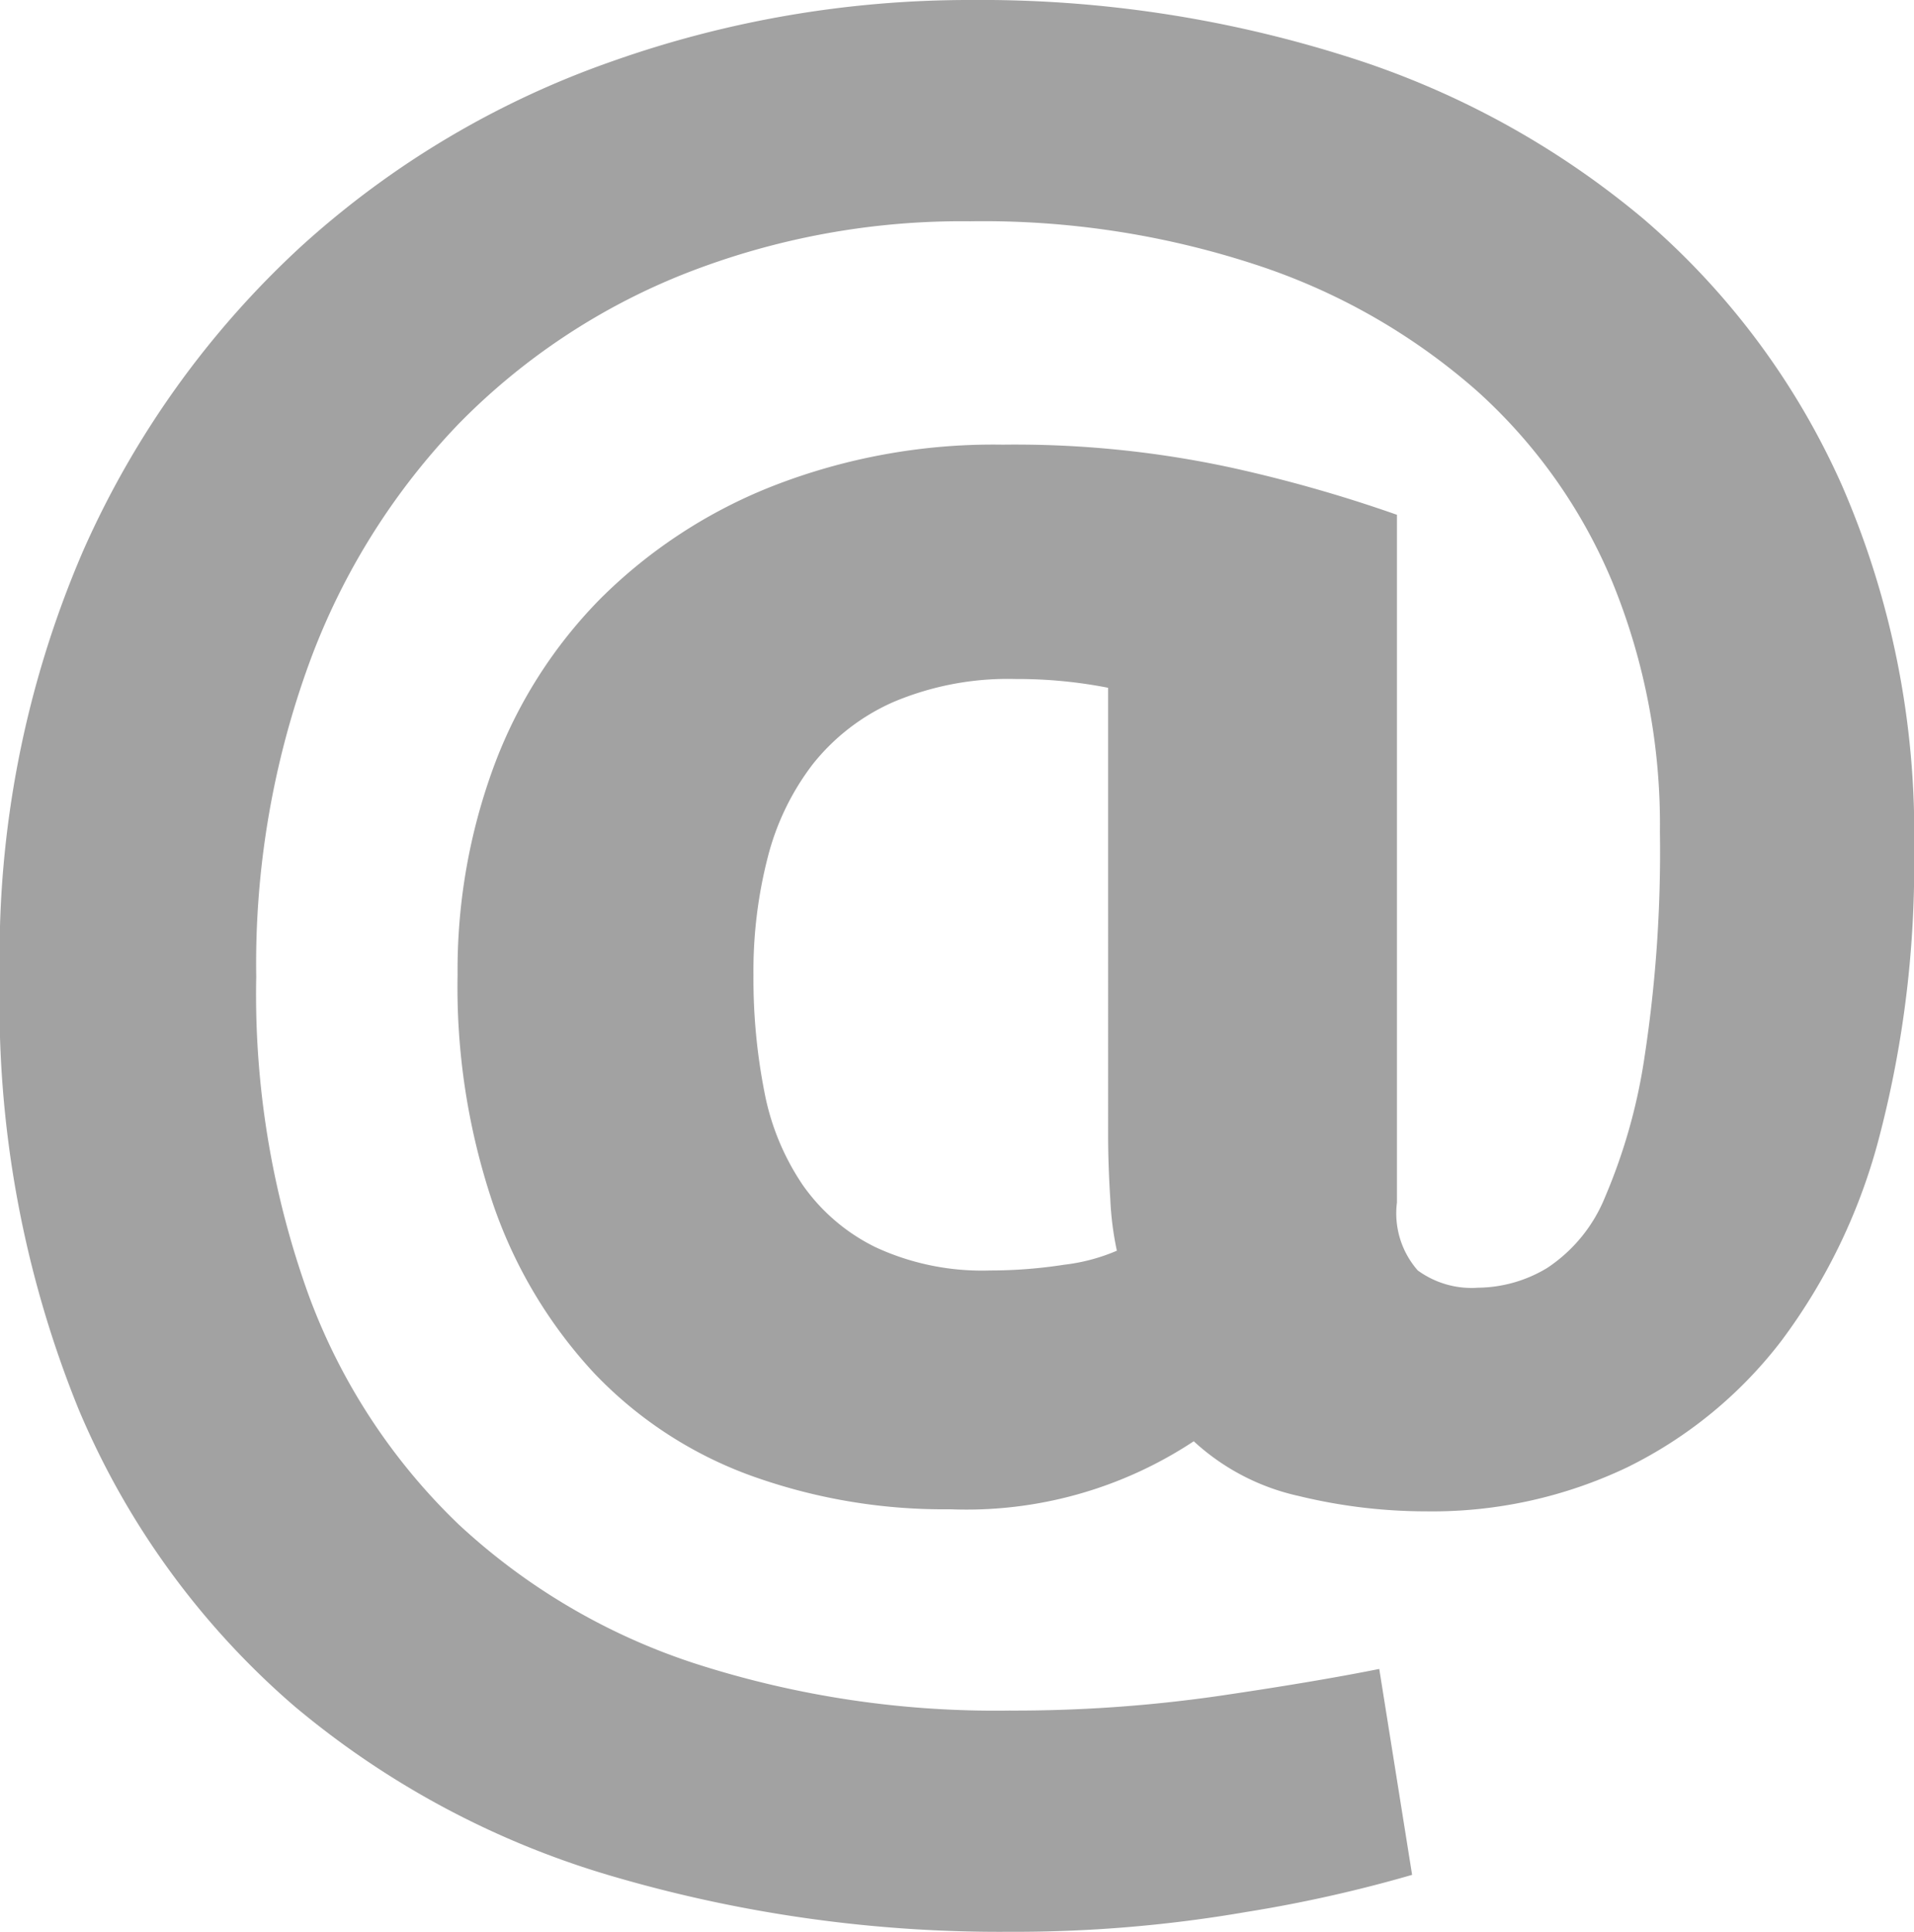 <svg xmlns="http://www.w3.org/2000/svg" width="33.212" height="33.516" viewBox="0 0 33.212 33.516">
  <path id="email" d="M26.638,33.936a9.364,9.364,0,0,1-2.2-.266,3.935,3.935,0,0,1-1.824-.95A7.149,7.149,0,0,1,18.392,33.9a9.867,9.867,0,0,1-3.477-.589,7.1,7.1,0,0,1-2.7-1.767,8.214,8.214,0,0,1-1.748-2.907,11.737,11.737,0,0,1-.627-4.009,10.2,10.2,0,0,1,.627-3.61,8.19,8.19,0,0,1,1.843-2.907A8.79,8.79,0,0,1,15.3,16.152,10.521,10.521,0,0,1,19.3,15.43a17.76,17.76,0,0,1,3.971.4,24.579,24.579,0,0,1,2.869.817V28.578a1.5,1.5,0,0,0,.361,1.178,1.582,1.582,0,0,0,1.045.3,2.359,2.359,0,0,0,1.2-.342,2.676,2.676,0,0,0,1.007-1.235,9.845,9.845,0,0,0,.684-2.432,23.532,23.532,0,0,0,.266-3.9,11.088,11.088,0,0,0-.817-4.313A9.223,9.223,0,0,0,27.531,14.5a10.949,10.949,0,0,0-3.762-2.166,15.171,15.171,0,0,0-5.035-.779,13.138,13.138,0,0,0-4.959.912,11.334,11.334,0,0,0-3.914,2.6,11.894,11.894,0,0,0-2.584,4.123,15.21,15.21,0,0,0-.931,5.472,15.376,15.376,0,0,0,.912,5.529,10.58,10.58,0,0,0,2.6,3.971,11.047,11.047,0,0,0,4.1,2.413,16.952,16.952,0,0,0,5.453.817,24.858,24.858,0,0,0,3.591-.247q1.691-.247,2.831-.475l.57,3.572a23.882,23.882,0,0,1-2.888.646,23.6,23.6,0,0,1-4.1.342,23.869,23.869,0,0,1-6.84-.95,15.192,15.192,0,0,1-5.567-2.964,13.925,13.925,0,0,1-3.743-5.149,18.688,18.688,0,0,1-1.368-7.5,17.69,17.69,0,0,1,1.444-7.391,15.915,15.915,0,0,1,3.8-5.3A15.742,15.742,0,0,1,12.521,8.78a18.571,18.571,0,0,1,6.213-1.064,21.042,21.042,0,0,1,6.5.969,14.994,14.994,0,0,1,5.187,2.831,13.1,13.1,0,0,1,3.439,4.617,15.123,15.123,0,0,1,1.254,6.327,18.652,18.652,0,0,1-.589,4.921,10.179,10.179,0,0,1-1.71,3.591,7.566,7.566,0,0,1-2.679,2.2A7.869,7.869,0,0,1,26.638,33.936ZM21.28,29.414a5.371,5.371,0,0,1-.114-.893q-.038-.589-.038-1.121V19.648a8.124,8.124,0,0,0-1.6-.152,5.1,5.1,0,0,0-2.128.4A3.676,3.676,0,0,0,16,20.978a4.458,4.458,0,0,0-.779,1.615,7.913,7.913,0,0,0-.247,2.033,10.176,10.176,0,0,0,.19,2.033,4.305,4.305,0,0,0,.665,1.615A3.328,3.328,0,0,0,17.1,29.357a4.393,4.393,0,0,0,1.976.4,8.372,8.372,0,0,0,1.292-.1A3.265,3.265,0,0,0,21.28,29.414Z" transform="translate(-1.9 -7.716)" fill="#a2a2a2"/>
</svg>
